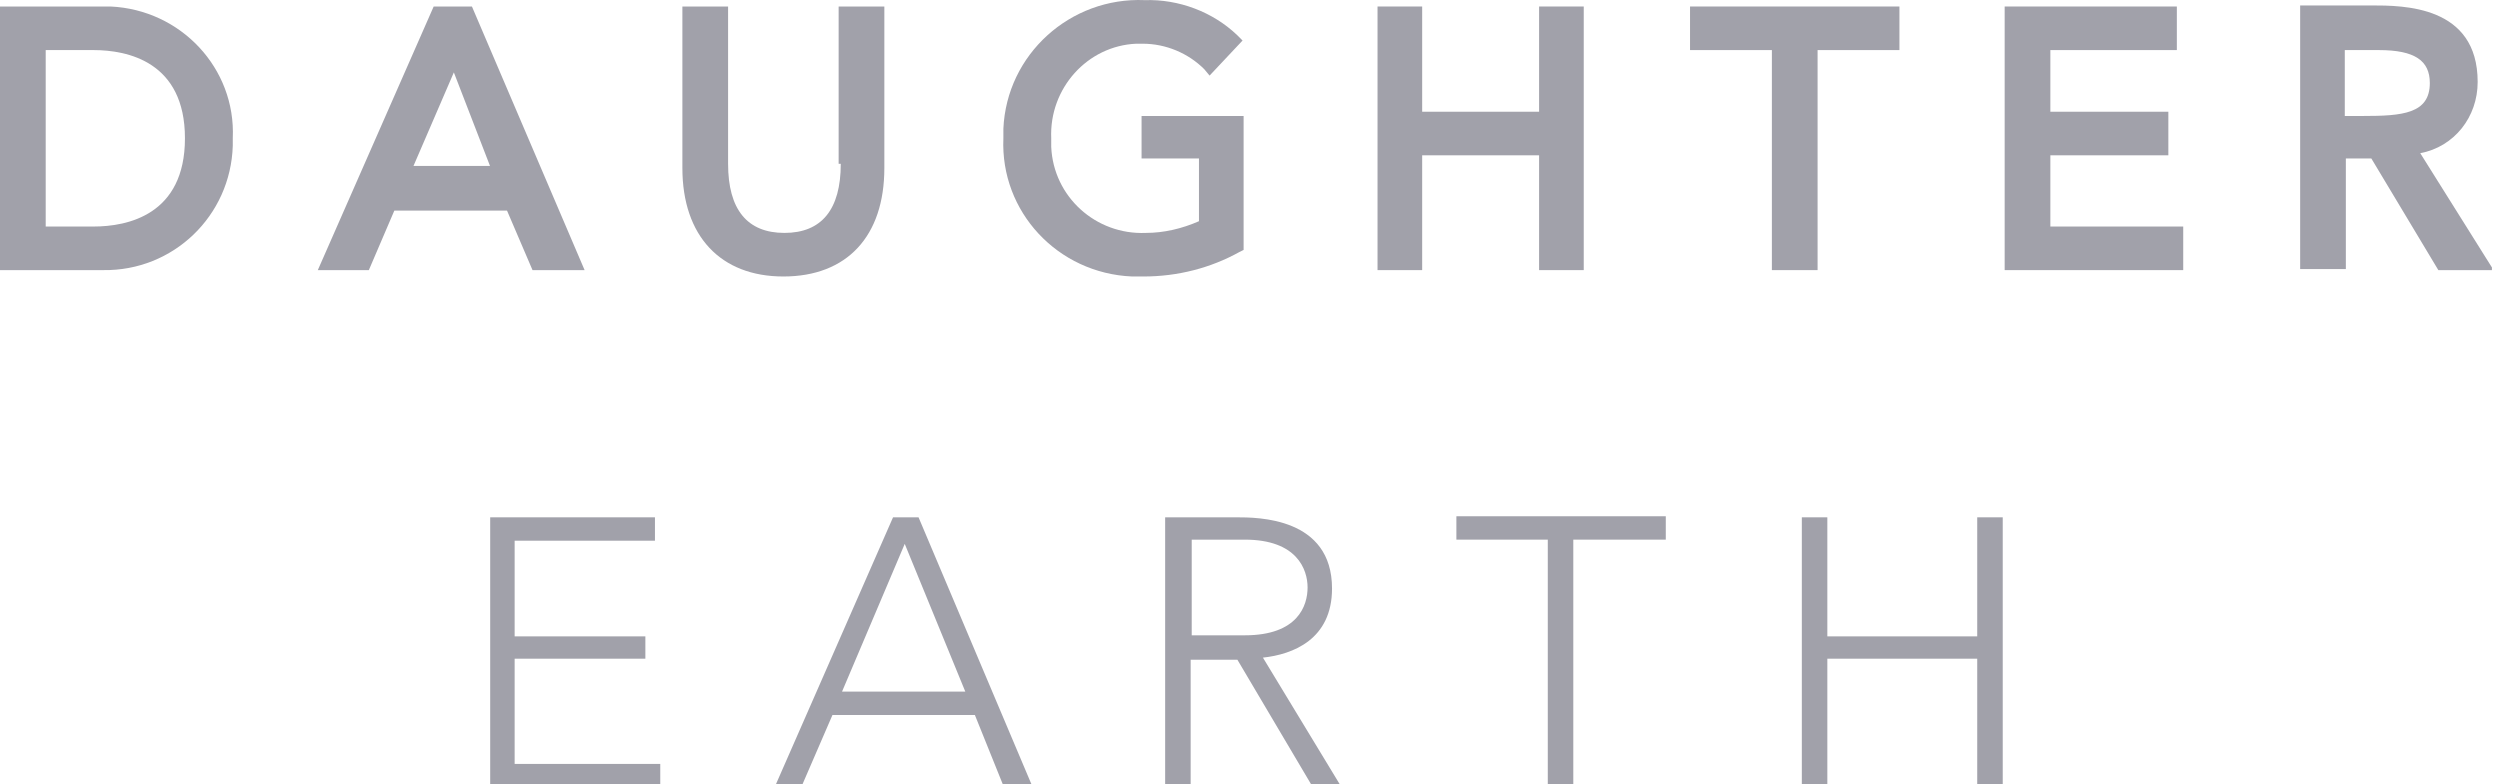 <svg width="153" height="48" viewBox="0 0 153 48" fill="none" xmlns="http://www.w3.org/2000/svg">
<g clip-path="url(#clip0_4_35)">
<path d="M6.31 0.398H0V16.531H6.31C10.603 16.596 14.116 13.213 14.246 8.92C14.246 8.79 14.246 8.594 14.246 8.464C14.441 4.171 11.059 0.593 6.765 0.398C6.635 0.398 6.44 0.398 6.31 0.398ZM2.797 3.065H5.724C7.806 3.065 11.319 3.781 11.319 8.464C11.319 13.148 7.806 13.864 5.724 13.864H2.797V3.065Z" fill="#A1A1AA"/>
<path d="M26.541 0.398L19.45 16.531H22.573L24.134 12.888H31.029L32.59 16.531H35.778L28.882 0.398H26.541ZM29.988 10.156H25.305L27.776 4.431L29.988 10.156Z" fill="#A1A1AA"/>
<path d="M51.455 10.025C51.455 12.823 50.284 14.254 48.007 14.254C45.73 14.254 44.559 12.823 44.559 10.025V0.398H41.762V10.286C41.762 14.449 44.104 16.921 47.942 16.921C51.845 16.921 54.122 14.449 54.122 10.286V0.398H51.325V10.025H51.455Z" fill="#A1A1AA"/>
<path d="M69.864 9.7H73.377V13.538C72.336 13.994 71.23 14.254 70.124 14.254C67.067 14.384 64.465 12.042 64.335 8.985C64.335 8.79 64.335 8.659 64.335 8.464C64.205 5.407 66.546 2.805 69.539 2.675C69.669 2.675 69.799 2.675 69.929 2.675C71.36 2.675 72.726 3.26 73.702 4.236L74.027 4.626L76.044 2.48L75.719 2.154C74.223 0.723 72.141 -0.057 70.059 0.008C65.506 -0.187 61.603 3.325 61.407 7.879C61.407 8.074 61.407 8.269 61.407 8.464C61.212 12.953 64.725 16.726 69.279 16.921C69.539 16.921 69.734 16.921 69.994 16.921C72.076 16.921 74.092 16.4 75.849 15.425L76.109 15.295V7.098H69.864V9.7Z" fill="#A1A1AA"/>
<path d="M94.193 6.838H87.037V0.398H84.305V16.531H87.037V9.505H94.193V16.531H96.925V0.398H94.193V6.838Z" fill="#A1A1AA"/>
<path d="M103.43 3.065H108.439V16.531H111.236V3.065H116.245V0.398H103.43V3.065Z" fill="#A1A1AA"/>
<path d="M125.482 9.505H132.703V6.838H125.482V3.065H133.223V0.398H122.685V16.531H133.613V13.864H125.482V9.505Z" fill="#A1A1AA"/>
<path d="M148.12 9.375C150.201 8.985 151.633 7.163 151.633 5.017C151.633 0.333 147.079 0.333 145.127 0.333H140.769V16.465H143.566V9.7H145.127L149.226 16.531H152.608L148.12 9.375ZM148.705 5.082C148.705 6.968 147.014 7.098 144.607 7.098H143.501V3.065H145.583C147.794 3.065 148.705 3.716 148.705 5.082Z" fill="#A1A1AA"/>
<path d="M30 31.66H40.083V33.091H31.496V38.946H39.497V40.312H31.496V46.752H40.408V48.118H30V31.66Z" fill="#A1A1AA"/>
<path d="M54.654 31.66H56.215L63.176 48.118H61.419L59.663 43.759H50.946L49.06 48.118H47.433L54.654 31.66ZM55.37 33.286L51.532 42.328H59.077L55.37 33.286Z" fill="#A1A1AA"/>
<path d="M71.372 31.66H75.665C76.966 31.66 81.52 31.66 81.52 36.018C81.52 39.141 79.113 40.051 77.291 40.247L82.105 48.183H80.349L75.73 40.377H72.868V48.183H71.307V31.66H71.372ZM72.933 38.881H76.186C79.438 38.881 80.024 37.059 80.024 35.953C80.024 34.847 79.373 33.026 76.186 33.026H72.933V38.881Z" fill="#A1A1AA"/>
<path d="M94.79 33.026H89.131V31.595H101.946V33.026H96.286V48.118H94.725V33.026H94.79Z" fill="#A1A1AA"/>
<path d="M110.272 31.66H111.833V38.946H121.006V31.66H122.567V48.118H121.006V40.312H111.833V48.118H110.272V31.66Z" fill="#A1A1AA"/>
</g>
<defs>
<clipPath id="clip0_4_35">
<rect width="152.506" height="48" fill="white"/>
</clipPath>
</defs>
</svg>
